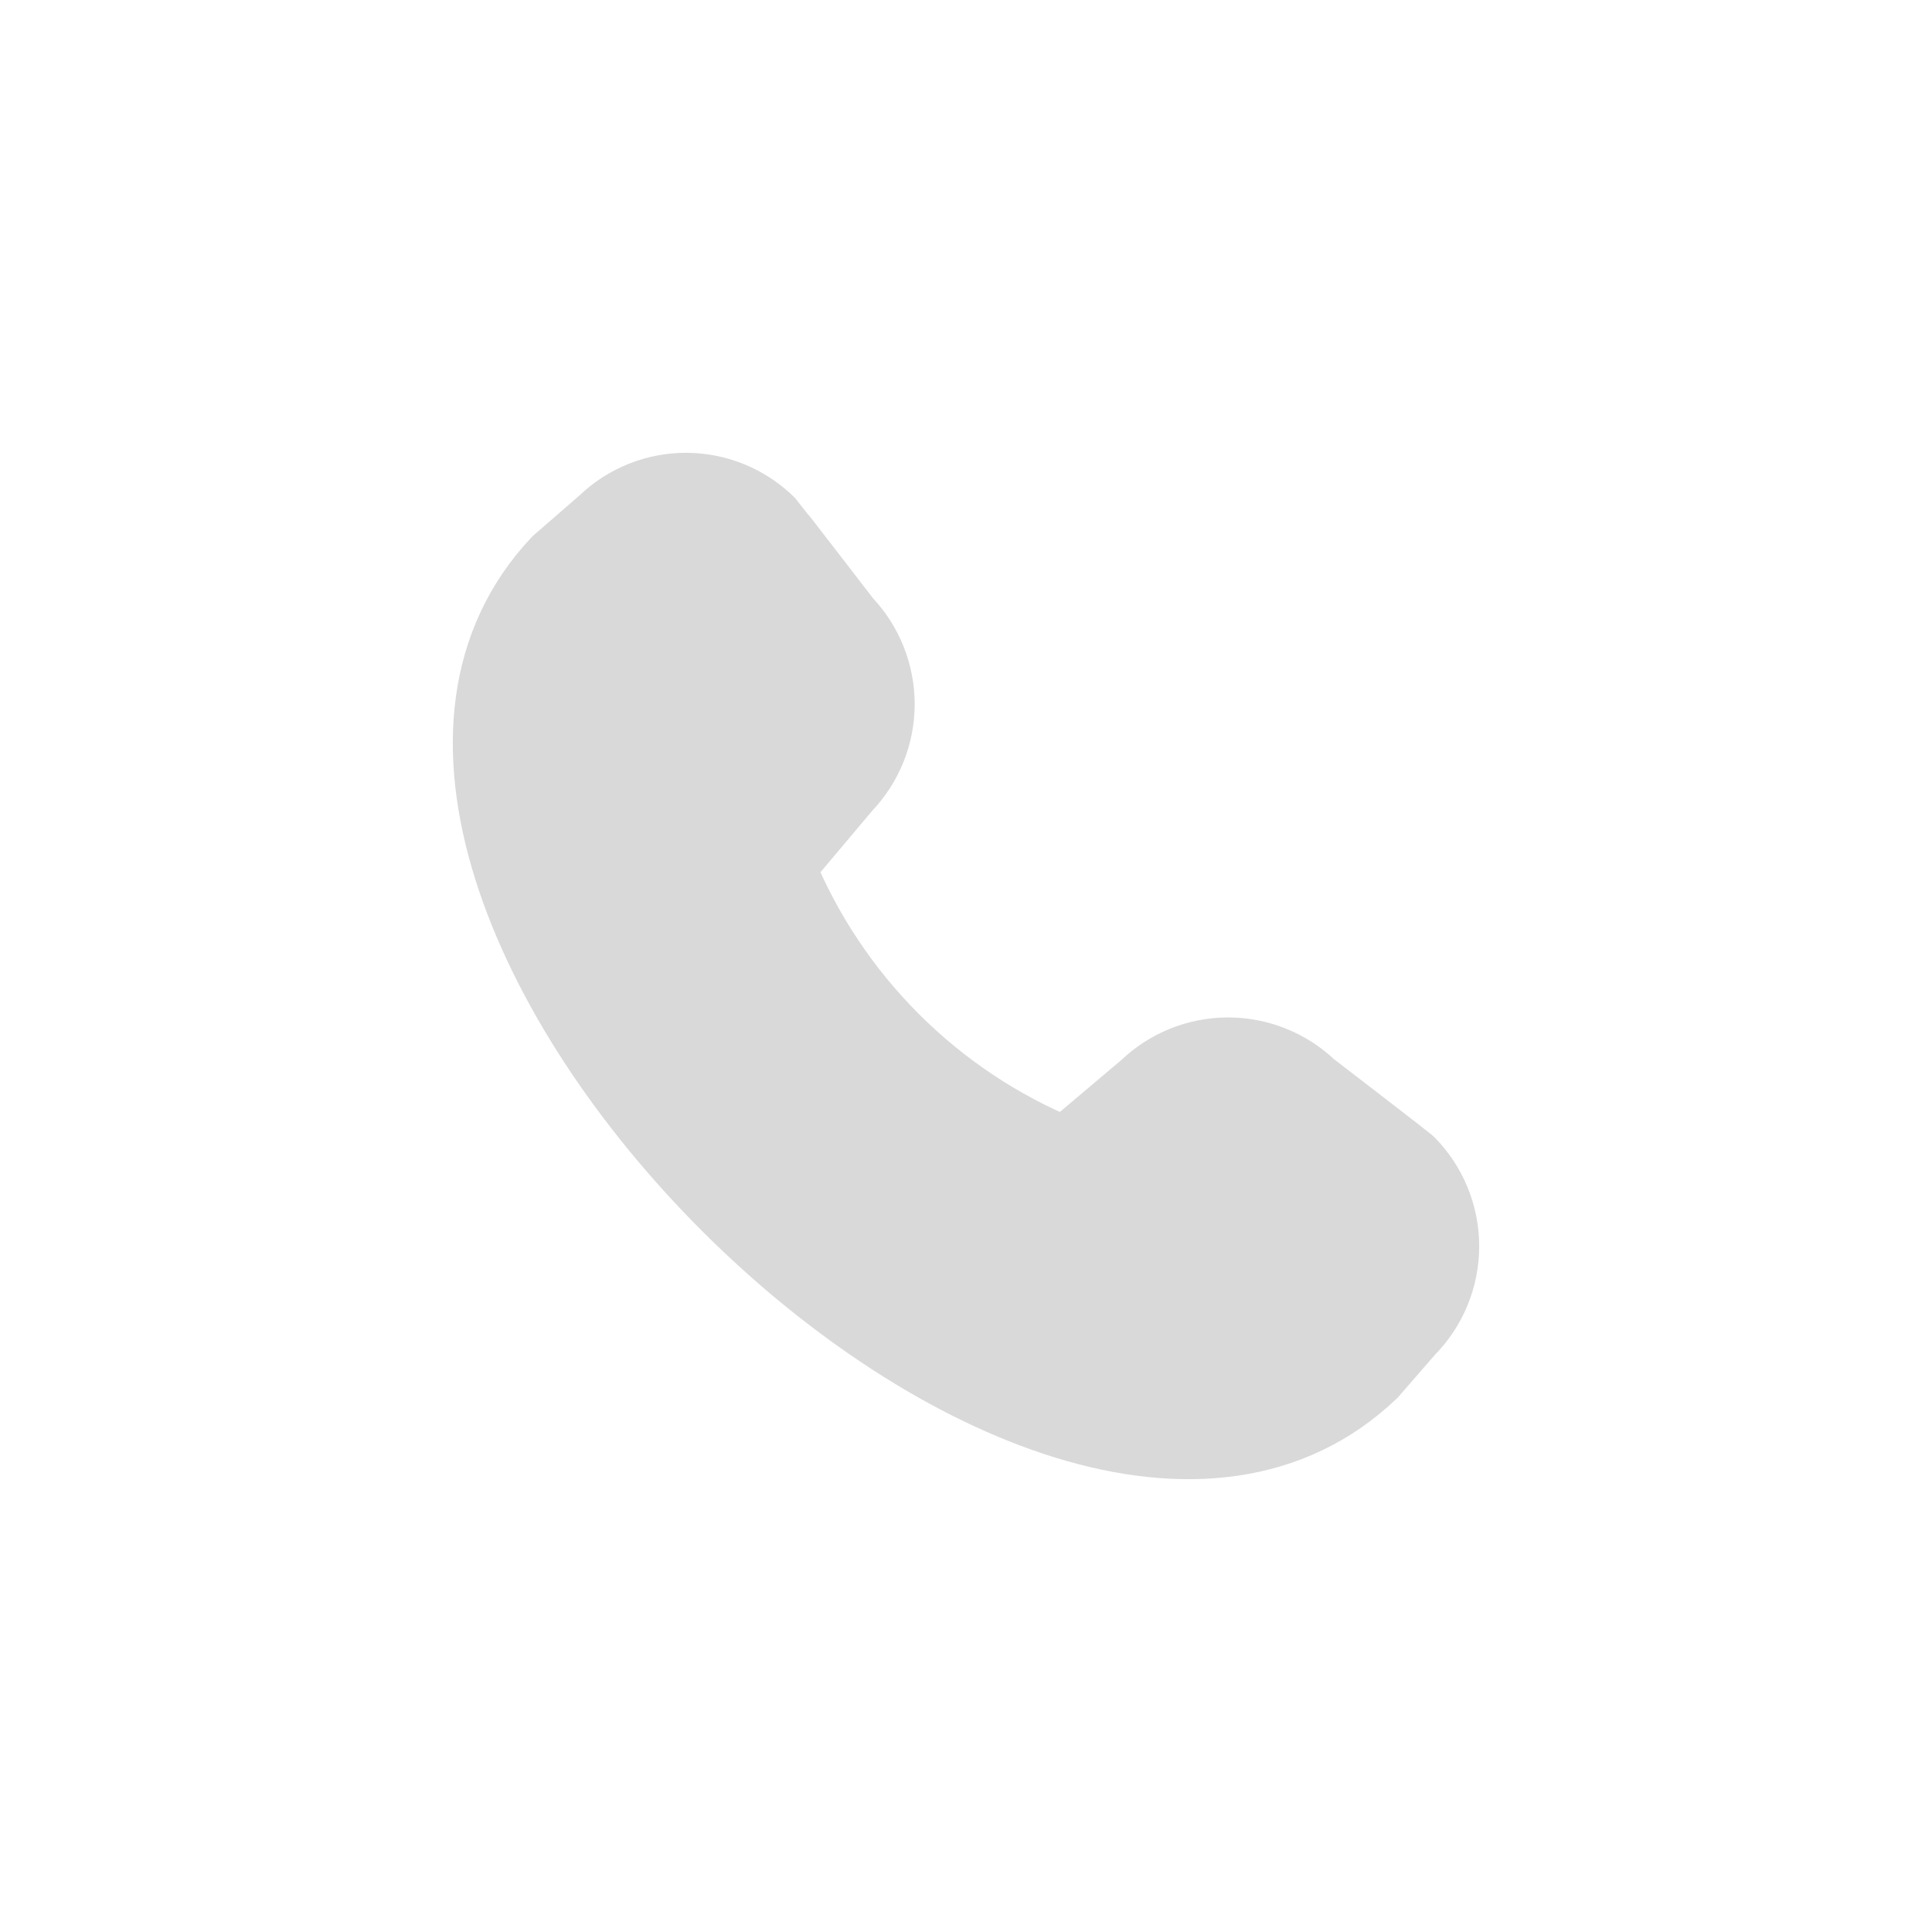 <svg width="32" height="32" viewBox="0 0 32 32" fill="none" xmlns="http://www.w3.org/2000/svg">
<path d="M23.397 19.181C23.377 19.16 21.769 17.923 21.769 17.923C21.383 17.556 20.871 17.351 20.338 17.352C19.805 17.353 19.293 17.559 18.909 17.928L17.64 19C16.6 18.571 15.656 17.94 14.861 17.144C14.066 16.348 13.436 15.402 13.007 14.362L14.076 13.093C14.444 12.708 14.649 12.197 14.65 11.664C14.65 11.132 14.446 10.62 14.079 10.234C14.079 10.234 12.844 8.63 12.822 8.609C12.441 8.225 11.925 8.006 11.384 8C10.843 7.994 10.322 8.202 9.933 8.577L9.165 9.245C4.009 14.728 17.313 28.039 22.789 22.803L23.398 22.102C23.784 21.714 24 21.189 24 20.641C24 20.094 23.783 19.569 23.397 19.181Z" fill="#D9D9D9" stroke="#D9D9D9"/>
</svg>
